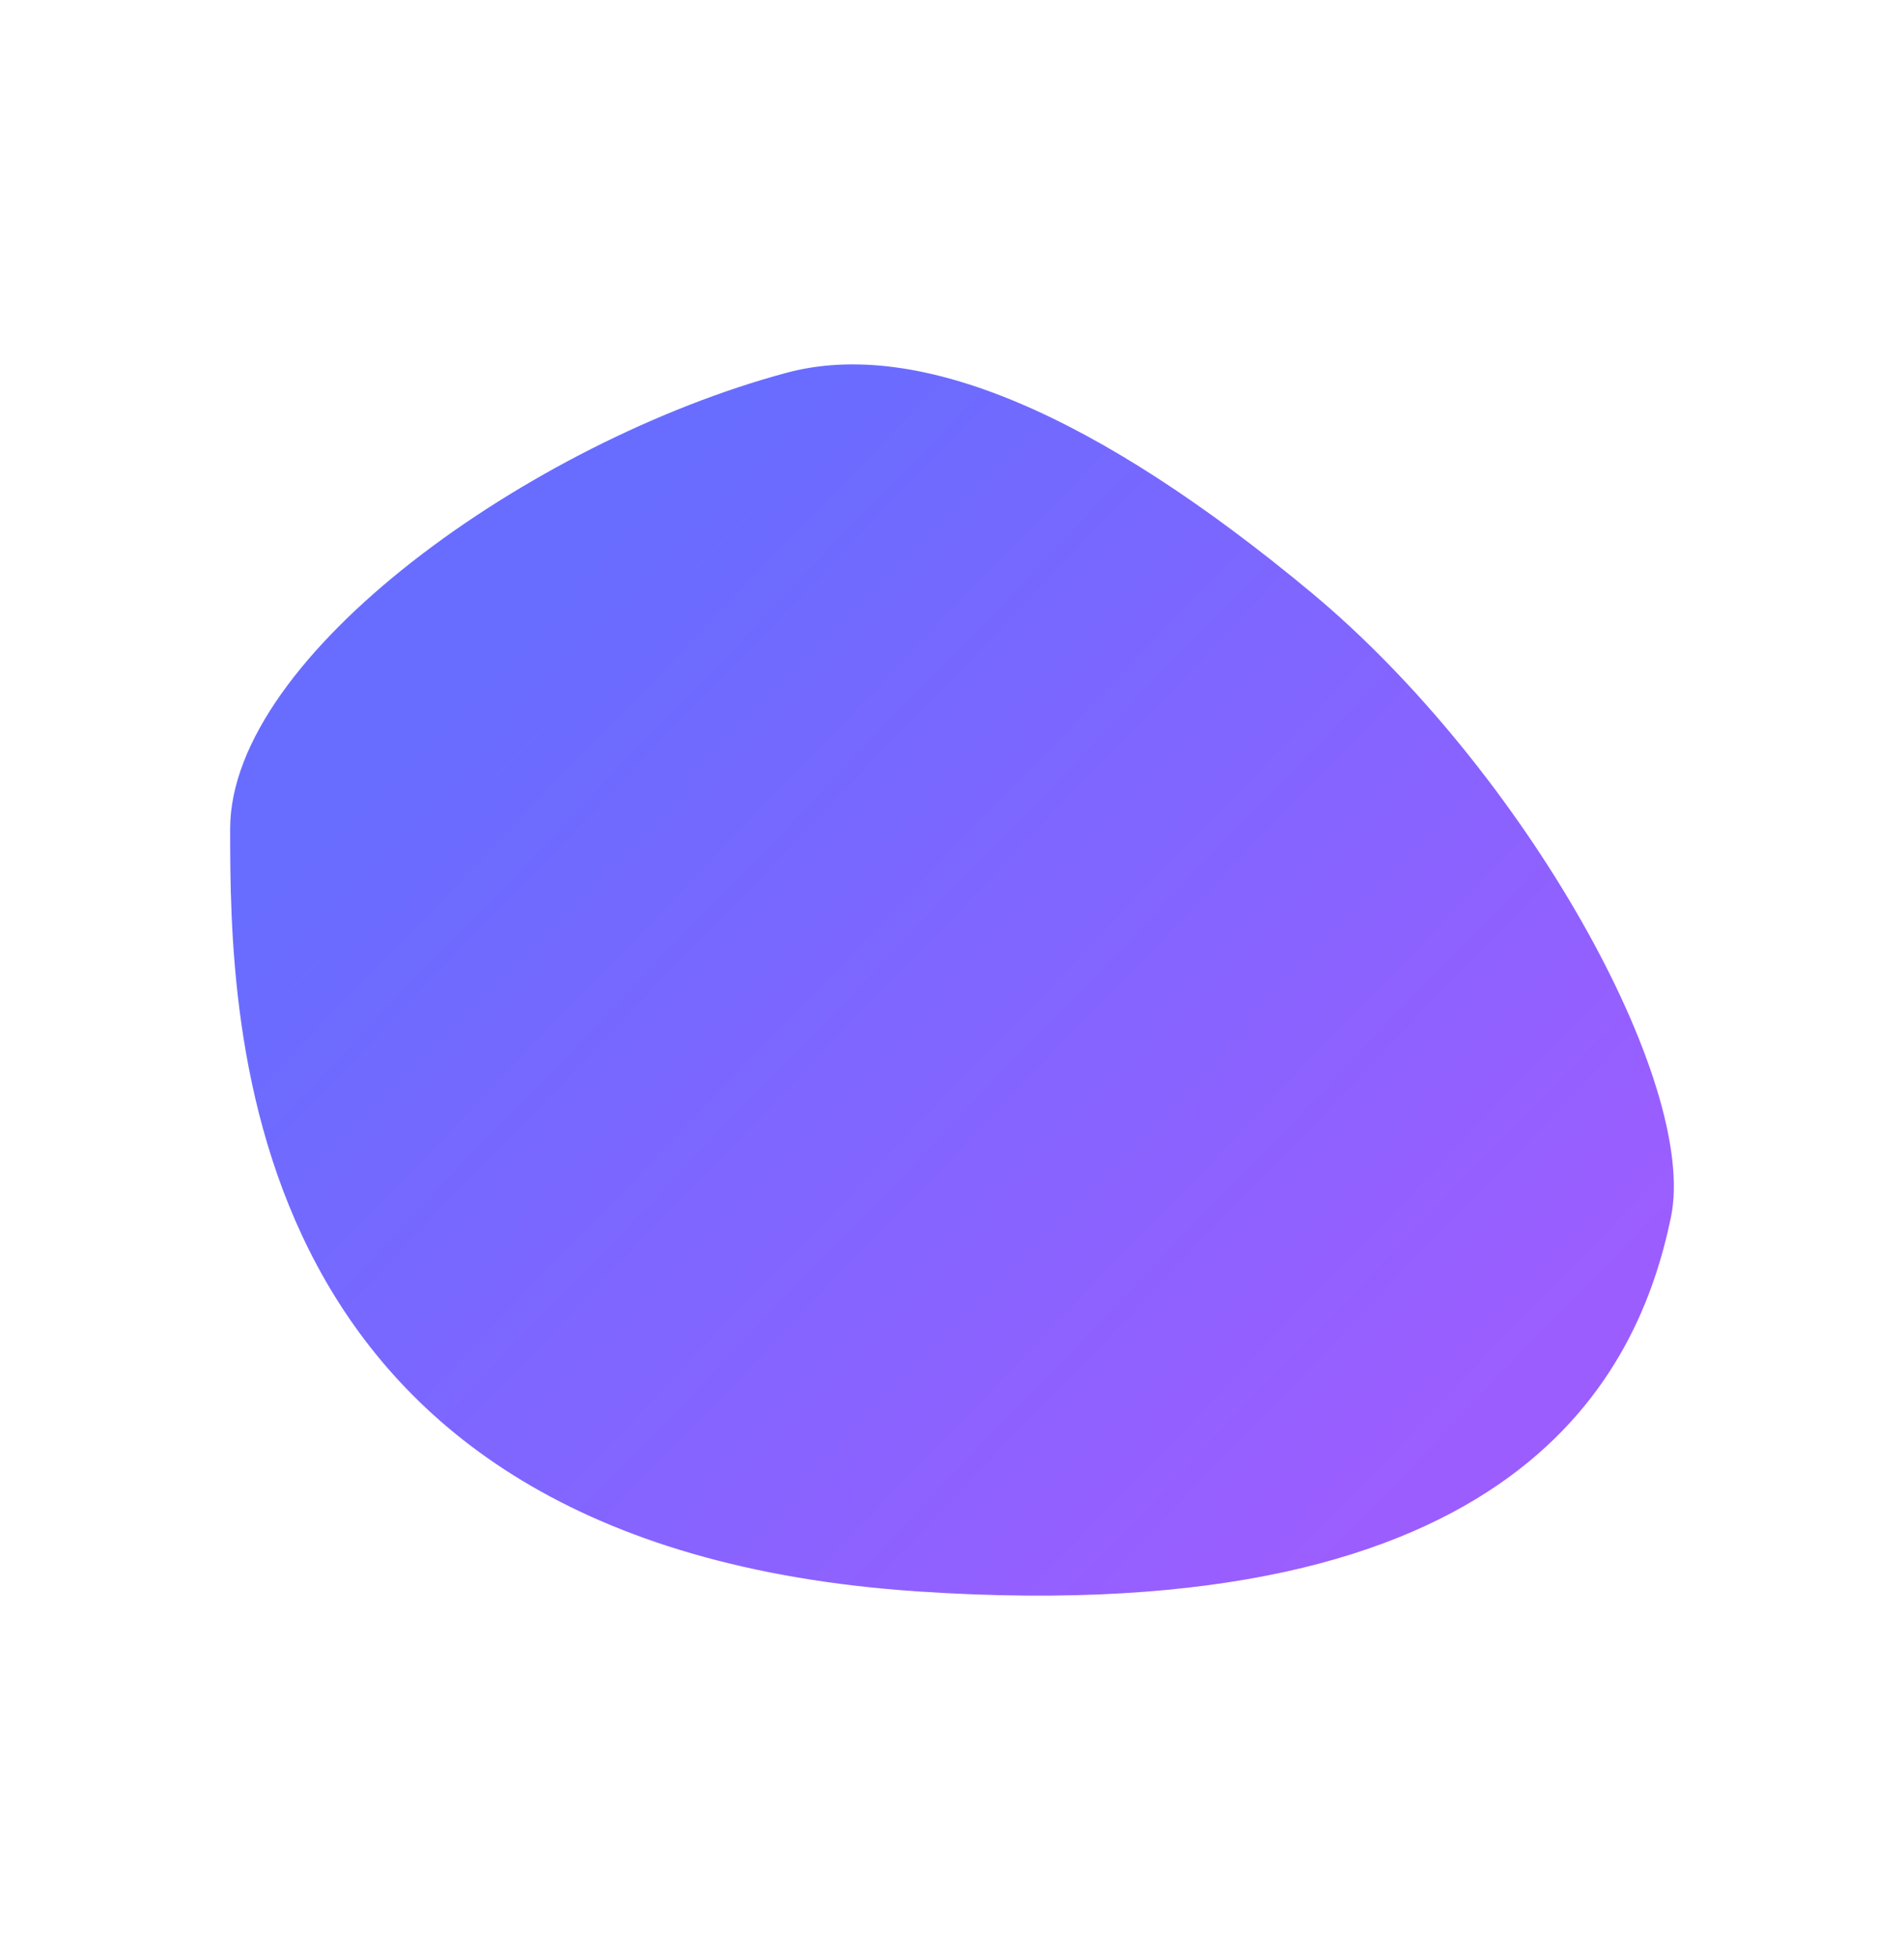 <svg width="546" height="561" viewBox="0 0 546 561" fill="none" xmlns="http://www.w3.org/2000/svg">
<g clip-path="url(#clip0_5099_3513)">
<g filter="url(#filter0_f_5099_3513)">
<path d="M263.326 456.271C67.156 443.159 66 293.915 66 237.611C66 187.863 152.33 126.545 225.556 106.878C263.326 96.734 314.585 118.834 375.864 169.738C437.143 220.643 487.179 310.575 479.152 349.062C469.902 393.411 435.986 467.811 263.326 456.271Z" fill="url(#paint0_linear_5099_3513)" fill-opacity="0.8"/>
</g>
</g>
<defs>
<filter id="filter0_f_5099_3513" x="-6" y="32.471" width="558" height="497" filterUnits="userSpaceOnUse" color-interpolation-filters="sRGB">
<feFlood flood-opacity="0" result="BackgroundImageFix"/>
<feBlend mode="normal" in="SourceGraphic" in2="BackgroundImageFix" result="shape"/>
<feGaussianBlur stdDeviation="36" result="effect1_foregroundBlur_5099_3513"/>
</filter>
<linearGradient id="paint0_linear_5099_3513" x1="422.04" y1="405.844" x2="167.194" y2="160.2" gradientUnits="userSpaceOnUse">
<stop stop-color="#8335FF"/>
<stop offset="1" stop-color="#4248FF"/>
</linearGradient>
<clipPath id="clip0_5099_3513">
<rect width="546" height="561" fill="white"/>
</clipPath>
</defs>
</svg>
